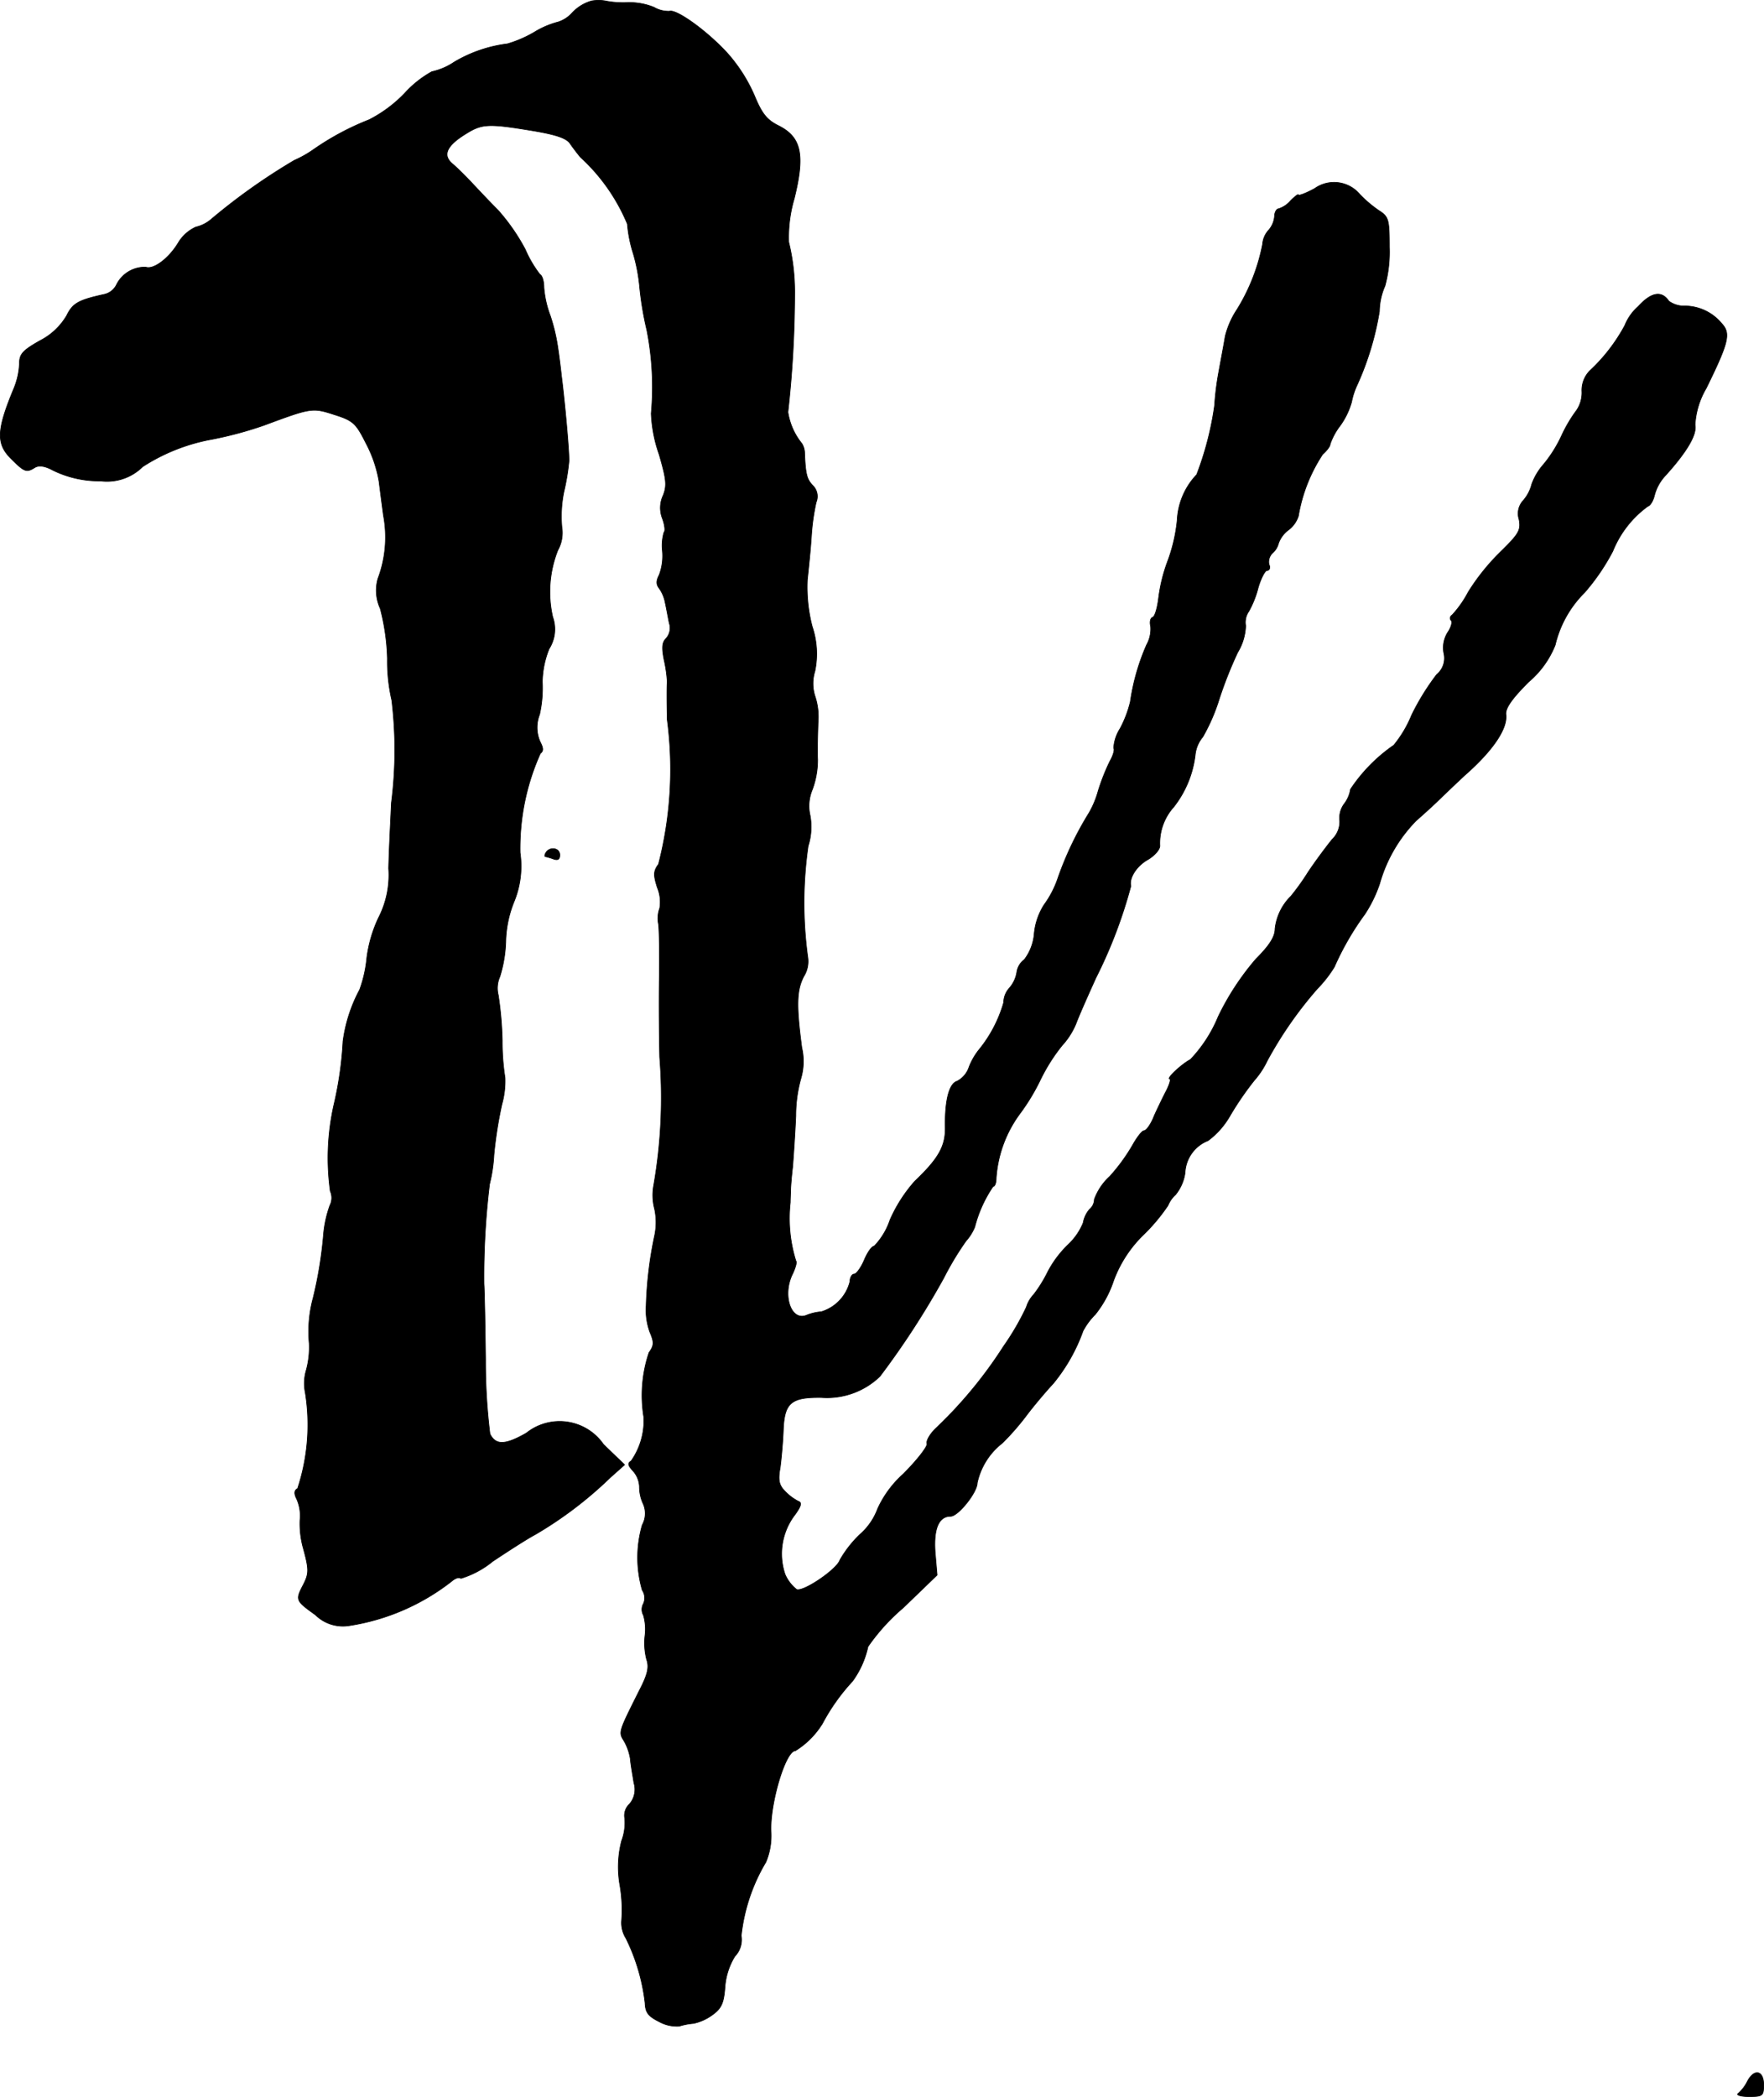 <?xml version="1.0" encoding="UTF-8"?>
<svg xmlns="http://www.w3.org/2000/svg"
     version="1.1"
     width="9.487mm"
     height="11.274mm"
     viewBox="0 0 26.892 31.957">
   <defs>
      <style type="text/css"><![CDATA[
      .a {
        stroke: #000;
        stroke-linecap: round;
        stroke-linejoin: round;
        stroke-width: 0.01px;
      }
    ]]></style>
   </defs>
   <path class="a"
         d="M9.019.014A.648.648,0,0,0,8.728.19.491.491,0,0,1,8.51.335a1.326,1.326,0,0,0-.357.151,1.799,1.799,0,0,1-.418.182,2.091,2.091,0,0,0-.812.279.975.975,0,0,1-.339.145,1.617,1.617,0,0,0-.418.333A2.035,2.035,0,0,1,5.627,1.825a4.095,4.095,0,0,0-.848.454,1.678,1.678,0,0,1-.291.164,9.279,9.279,0,0,0-1.272.902.548.548,0,0,1-.23.115.604.604,0,0,0-.273.248c-.145.236-.376.406-.491.363a.483.483,0,0,0-.442.26.274.274,0,0,1-.2.157c-.382.085-.472.133-.563.321a.997.997,0,0,1-.406.382c-.267.151-.315.206-.315.351A1.114,1.114,0,0,1,.212,5.919c-.267.642-.273.848-.036,1.078.2.2.23.206.357.127.061-.036.151-.024.273.042a1.597,1.597,0,0,0,.727.164.772.772,0,0,0,.642-.218,2.893,2.893,0,0,1,1.06-.418,5.729,5.729,0,0,0,.787-.212c.721-.267.739-.273,1.072-.164.291.091.333.133.485.436a1.927,1.927,0,0,1,.2.588c.018.145.048.376.067.515a1.79,1.79,0,0,1-.085.963.66.66,0,0,0,.036.454,3.34,3.34,0,0,1,.109.763,2.645,2.645,0,0,0,.067.636,6.354,6.354,0,0,1-.006,1.563c-.012.267-.036.715-.042.999a1.424,1.424,0,0,1-.157.757,2.042,2.042,0,0,0-.176.606,1.936,1.936,0,0,1-.109.485,2.297,2.297,0,0,0-.254.787,5.512,5.512,0,0,1-.139.969,3.688,3.688,0,0,0-.055,1.314.251.251,0,0,1-.006.218,1.75,1.75,0,0,0-.097.442,6.225,6.225,0,0,1-.157.963,1.956,1.956,0,0,0-.061.697,1.325,1.325,0,0,1-.048.418.704.704,0,0,0-.012.333A3.103,3.103,0,0,1,4.537,22.685c-.055.03-.055.079-.012.164a.63.63,0,0,1,.048.321,1.404,1.404,0,0,0,.042.394c.097.351.097.412.012.581-.127.242-.121.248.182.466a.597.597,0,0,0,.515.164,3.362,3.362,0,0,0,1.563-.678c.048-.042.109-.067.139-.042a1.414,1.414,0,0,0,.485-.26c.236-.157.527-.345.654-.412a5.982,5.982,0,0,0,1.139-.866l.218-.194-.321-.309a.813.813,0,0,0-1.131-.208q-.023.016-.044.033c-.327.188-.472.188-.557.012a9.083,9.083,0,0,1-.067-1.133c-.006-.569-.018-1.084-.024-1.151a11.691,11.691,0,0,1,.085-1.52,2.341,2.341,0,0,0,.067-.448,6.365,6.365,0,0,1,.121-.769,1.306,1.306,0,0,0,.048-.406,3.499,3.499,0,0,1-.042-.563,5.301,5.301,0,0,0-.061-.697.432.432,0,0,1,.024-.279,1.988,1.988,0,0,0,.091-.557,1.724,1.724,0,0,1,.121-.575,1.425,1.425,0,0,0,.097-.757,3.519,3.519,0,0,1,.309-1.514c.048-.036.048-.079-.006-.182a.541.541,0,0,1-.006-.412,1.854,1.854,0,0,0,.042-.497,1.402,1.402,0,0,1,.103-.503.555.555,0,0,0,.055-.485A1.726,1.726,0,0,1,8.504,8.385a.545.545,0,0,0,.061-.357,1.872,1.872,0,0,1,.03-.527,3.504,3.504,0,0,0,.079-.472c.006-.121-.061-.884-.115-1.302-.012-.115-.036-.309-.055-.43a2.779,2.779,0,0,0-.115-.485,1.561,1.561,0,0,1-.097-.43c0-.091-.024-.182-.061-.2a1.772,1.772,0,0,1-.224-.382A3.037,3.037,0,0,0,7.595,3.206c-.133-.133-.315-.327-.406-.424s-.218-.224-.291-.285C6.741,2.364,6.808,2.219,7.105,2.037c.242-.151.339-.157.999-.048.369.061.533.115.588.2.042.061.115.157.157.206a2.879,2.879,0,0,1,.715,1.018,2.053,2.053,0,0,0,.091.454,2.697,2.697,0,0,1,.097.515,4.925,4.925,0,0,0,.109.648,4.489,4.489,0,0,1,.067,1.272,2.124,2.124,0,0,0,.121.624c.109.376.121.472.061.624a.443.443,0,0,0-.012.351c.036.097.048.194.024.212a.72.72,0,0,0-.024.279.829.829,0,0,1-.048.369c-.048.091-.048.145,0,.206a.551.551,0,0,1,.091.218c.018.079.042.218.061.309a.238.238,0,0,1-.048.236c-.061.061-.067.139-.03.327a2.047,2.047,0,0,1,.048.333c-.006.048-.006.309,0,.575a5.784,5.784,0,0,1-.133,2.205c-.079.109-.079.164-.018.357a.57.57,0,0,1,.036.315.441.441,0,0,0-.018.242c.012.085.018.466.012.848s0,.915.006,1.181a7.758,7.758,0,0,1-.091,1.95.809.809,0,0,0,.012.357.97.97,0,0,1,0,.418,5.893,5.893,0,0,0-.127,1.06.985.985,0,0,0,.055.4c.067.157.067.206-.012.315a2.047,2.047,0,0,0-.079.987,1.072,1.072,0,0,1-.194.666c-.055.03-.048.067.024.145a.382.382,0,0,1,.103.248.617.617,0,0,0,.061.267.365.365,0,0,1-.018.315,1.783,1.783,0,0,0,0,.993.214.214,0,0,1,.018.206.181.181,0,0,0,0,.176.774.774,0,0,1,.024.309,1.003,1.003,0,0,0,.024.363c.042.121.018.23-.115.485-.309.618-.315.624-.23.757a.812.812,0,0,1,.097.273c.006.085.036.248.055.369a.339.339,0,0,1-.067.321.239.239,0,0,0-.073.218.779.779,0,0,1-.048.345,1.588,1.588,0,0,0-.024.684,2.232,2.232,0,0,1,.024.533.442.442,0,0,0,.067.267,2.995,2.995,0,0,1,.291.987c.006.145.048.2.218.285a.555.555,0,0,0,.303.067.994.994,0,0,1,.218-.042.758.758,0,0,0,.291-.133c.133-.097.17-.176.188-.418a1.036,1.036,0,0,1,.151-.472.366.366,0,0,0,.097-.315,2.765,2.765,0,0,1,.376-1.121,1.043,1.043,0,0,0,.079-.454c-.024-.418.218-1.242.369-1.242a1.274,1.274,0,0,0,.412-.412,3.044,3.044,0,0,1,.46-.648,1.393,1.393,0,0,0,.236-.527,3.065,3.065,0,0,1,.539-.594l.515-.497-.03-.351c-.024-.357.055-.545.236-.545.115,0,.406-.363.406-.509a1.049,1.049,0,0,1,.382-.606,3.904,3.904,0,0,0,.388-.448c.121-.157.297-.363.388-.46a2.674,2.674,0,0,0,.454-.8,1.041,1.041,0,0,1,.188-.254,1.664,1.664,0,0,0,.279-.515,1.883,1.883,0,0,1,.466-.709,2.812,2.812,0,0,0,.363-.436.445.445,0,0,1,.115-.164.675.675,0,0,0,.145-.333.553.553,0,0,1,.351-.491,1.231,1.231,0,0,0,.333-.376,4.712,4.712,0,0,1,.369-.539,1.287,1.287,0,0,0,.2-.303,6.004,6.004,0,0,1,.763-1.096,1.87,1.87,0,0,0,.26-.333,4.267,4.267,0,0,1,.466-.806,2.036,2.036,0,0,0,.224-.46,2.238,2.238,0,0,1,.557-.963c.097-.085.279-.248.394-.363.121-.115.297-.285.4-.376.394-.357.6-.672.575-.878-.012-.097.091-.242.345-.497a1.428,1.428,0,0,0,.406-.563,1.655,1.655,0,0,1,.448-.8,3.265,3.265,0,0,0,.43-.63,1.572,1.572,0,0,1,.533-.684c.042-.012.085-.091.103-.17a.699.699,0,0,1,.17-.303c.333-.369.478-.624.448-.769a1.234,1.234,0,0,1,.17-.557c.345-.703.376-.836.236-.987a.735.735,0,0,0-.557-.267.399.399,0,0,1-.248-.073c-.109-.164-.267-.139-.466.079a.769.769,0,0,0-.206.291,2.672,2.672,0,0,1-.533.69.423.423,0,0,0-.121.315.478.478,0,0,1-.079.285,2.162,2.162,0,0,0-.23.388,2.013,2.013,0,0,1-.273.436.956.956,0,0,0-.182.303.603.603,0,0,1-.133.254.291.291,0,0,0-.061.285c.03.164,0,.218-.285.497a3.289,3.289,0,0,0-.491.612,1.625,1.625,0,0,1-.242.345c-.036.024-.042.061-.018.085s0,.109-.055.188a.442.442,0,0,0-.055.315.321.321,0,0,1-.109.321,3.676,3.676,0,0,0-.382.618,1.784,1.784,0,0,1-.273.46,2.491,2.491,0,0,0-.66.672.491.491,0,0,1-.097.224.36.36,0,0,0-.067.254.373.373,0,0,1-.115.285c-.079.097-.248.321-.369.503a3.637,3.637,0,0,1-.26.363.823.823,0,0,0-.242.497c0,.121-.085.254-.291.46a4.002,4.002,0,0,0-.575.878,2.114,2.114,0,0,1-.424.654c-.139.073-.376.297-.315.297.018,0,0,.073-.048.17-.048.091-.133.267-.188.388-.048.127-.121.23-.157.23-.03,0-.109.103-.176.224a2.824,2.824,0,0,1-.345.472.883.883,0,0,0-.236.351.201.201,0,0,1-.073.151.432.432,0,0,0-.097.206.945.945,0,0,1-.23.333,1.63,1.63,0,0,0-.309.412,2.008,2.008,0,0,1-.218.351.477.477,0,0,0-.109.188,3.932,3.932,0,0,1-.345.594A6.691,6.691,0,0,1,14.258,21.776c-.085.085-.139.182-.127.224.018.036-.145.248-.363.466a1.602,1.602,0,0,0-.388.527.959.959,0,0,1-.273.394,1.735,1.735,0,0,0-.303.388c-.042.139-.557.491-.66.448a.597.597,0,0,1-.176-.23.979.979,0,0,1,.151-.909c.097-.133.109-.188.048-.206a.794.794,0,0,1-.194-.145c-.097-.097-.115-.17-.079-.369.018-.139.042-.4.048-.581.018-.406.121-.491.581-.485a1.163,1.163,0,0,0,.89-.321,12.533,12.533,0,0,0,.975-1.502,4.514,4.514,0,0,1,.339-.563.742.742,0,0,0,.133-.212,1.962,1.962,0,0,1,.279-.618c.03,0,.048-.061.048-.133a1.865,1.865,0,0,1,.369-.987,3.188,3.188,0,0,0,.309-.515,2.745,2.745,0,0,1,.327-.515,1.124,1.124,0,0,0,.212-.333c.042-.115.182-.43.303-.697a7.279,7.279,0,0,0,.533-1.399c-.03-.121.085-.303.254-.4.097-.055.188-.151.188-.212a.827.827,0,0,1,.212-.594,1.588,1.588,0,0,0,.327-.793.502.502,0,0,1,.115-.273,2.849,2.849,0,0,0,.248-.569,6.172,6.172,0,0,1,.285-.721.834.834,0,0,0,.121-.406.292.292,0,0,1,.048-.218,1.504,1.504,0,0,0,.145-.369c.042-.139.103-.254.133-.254.036,0,.055-.042.03-.091a.188.188,0,0,1,.055-.176.295.295,0,0,0,.091-.151.442.442,0,0,1,.151-.2.431.431,0,0,0,.151-.212,2.441,2.441,0,0,1,.369-.939c.061-.055.115-.121.115-.157a.996.996,0,0,1,.151-.279,1.145,1.145,0,0,0,.176-.363,1.095,1.095,0,0,1,.085-.26,4.444,4.444,0,0,0,.339-1.121.996.996,0,0,1,.085-.388,1.968,1.968,0,0,0,.067-.588c0-.43-.012-.466-.164-.563a1.871,1.871,0,0,1-.285-.242.512.512,0,0,0-.69-.091c-.133.073-.248.115-.248.097s-.055.024-.121.091a.401.401,0,0,1-.182.121c-.03,0-.061.055-.061.115a.369.369,0,0,1-.091.212.353.353,0,0,0-.091.212,2.961,2.961,0,0,1-.388.993,1.3,1.3,0,0,0-.182.412c-.018.115-.067.369-.103.569A4.27,4.27,0,0,0,18.516,6.18a4.783,4.783,0,0,1-.273,1.054,1.079,1.079,0,0,0-.297.697,2.496,2.496,0,0,1-.139.606,2.475,2.475,0,0,0-.145.581c-.018.145-.055.279-.091.291-.03.006-.048.067-.03.133a.493.493,0,0,1-.061.285,3.322,3.322,0,0,0-.248.866,1.727,1.727,0,0,1-.157.412.616.616,0,0,0-.097.297c.018.018-.006.109-.055.194a3.159,3.159,0,0,0-.182.46,1.41,1.41,0,0,1-.139.333,5.049,5.049,0,0,0-.472.987,1.508,1.508,0,0,1-.212.412.987.987,0,0,0-.151.436.753.753,0,0,1-.151.4.289.289,0,0,0-.115.194.482.482,0,0,1-.115.242.333.333,0,0,0-.085.218,2.012,2.012,0,0,1-.382.727,1.01,1.01,0,0,0-.145.254.376.376,0,0,1-.182.218c-.121.036-.188.285-.182.697.006.291-.097.478-.466.83a2.238,2.238,0,0,0-.376.588,1.059,1.059,0,0,1-.242.4c-.036,0-.103.097-.151.212s-.121.212-.151.212c-.036,0-.067.055-.067.115a.642.642,0,0,1-.436.46.757.757,0,0,0-.23.055c-.236.091-.369-.315-.206-.636.042-.091.067-.176.048-.194a2.184,2.184,0,0,1-.085-.89c0-.067.006-.157.006-.2,0-.036.012-.194.03-.345.012-.151.036-.497.048-.775a2.101,2.101,0,0,1,.079-.575.925.925,0,0,0,.012-.466c-.085-.648-.079-.872.03-1.084a.43.43,0,0,0,.061-.297,6.077,6.077,0,0,1,.006-1.69.962.962,0,0,0,.03-.466.648.648,0,0,1,.036-.4,1.312,1.312,0,0,0,.079-.448c-.006-.133,0-.388.006-.563a1.003,1.003,0,0,0-.048-.412.634.634,0,0,1,0-.376,1.306,1.306,0,0,0-.042-.684,2.4,2.4,0,0,1-.073-.709c.018-.164.048-.454.061-.654a3.433,3.433,0,0,1,.073-.527.233.233,0,0,0-.055-.26c-.085-.091-.109-.164-.121-.503a.285.285,0,0,0-.042-.133.999.999,0,0,1-.212-.478,16.541,16.541,0,0,0,.103-1.823,3.199,3.199,0,0,0-.091-.769,2.095,2.095,0,0,1,.085-.666c.164-.666.109-.933-.242-1.108-.182-.091-.254-.188-.369-.466a2.415,2.415,0,0,0-.412-.642C10.775.468,10.309.135,10.206.171A.44.44,0,0,1,9.97.111.992.992,0,0,0,9.576.038,1.447,1.447,0,0,1,9.261.02.626.626,0,0,0,9.019.014Z"/>
   <path class="a"
         d="M8.322,12.994c-.018.03-.024.061-.006.061a.947.947,0,0,1,.121.036c.067.024.097.006.097-.061C8.534,12.921,8.383,12.897,8.322,12.994Z"/>
   <path class="a"
         d="M26.638,31.722a.607.607,0,0,1-.139.182c-.036.024.036.048.164.048.212,0,.224-.012.224-.182C26.887,31.552,26.741,31.522,26.638,31.722Z"/>
</svg>
